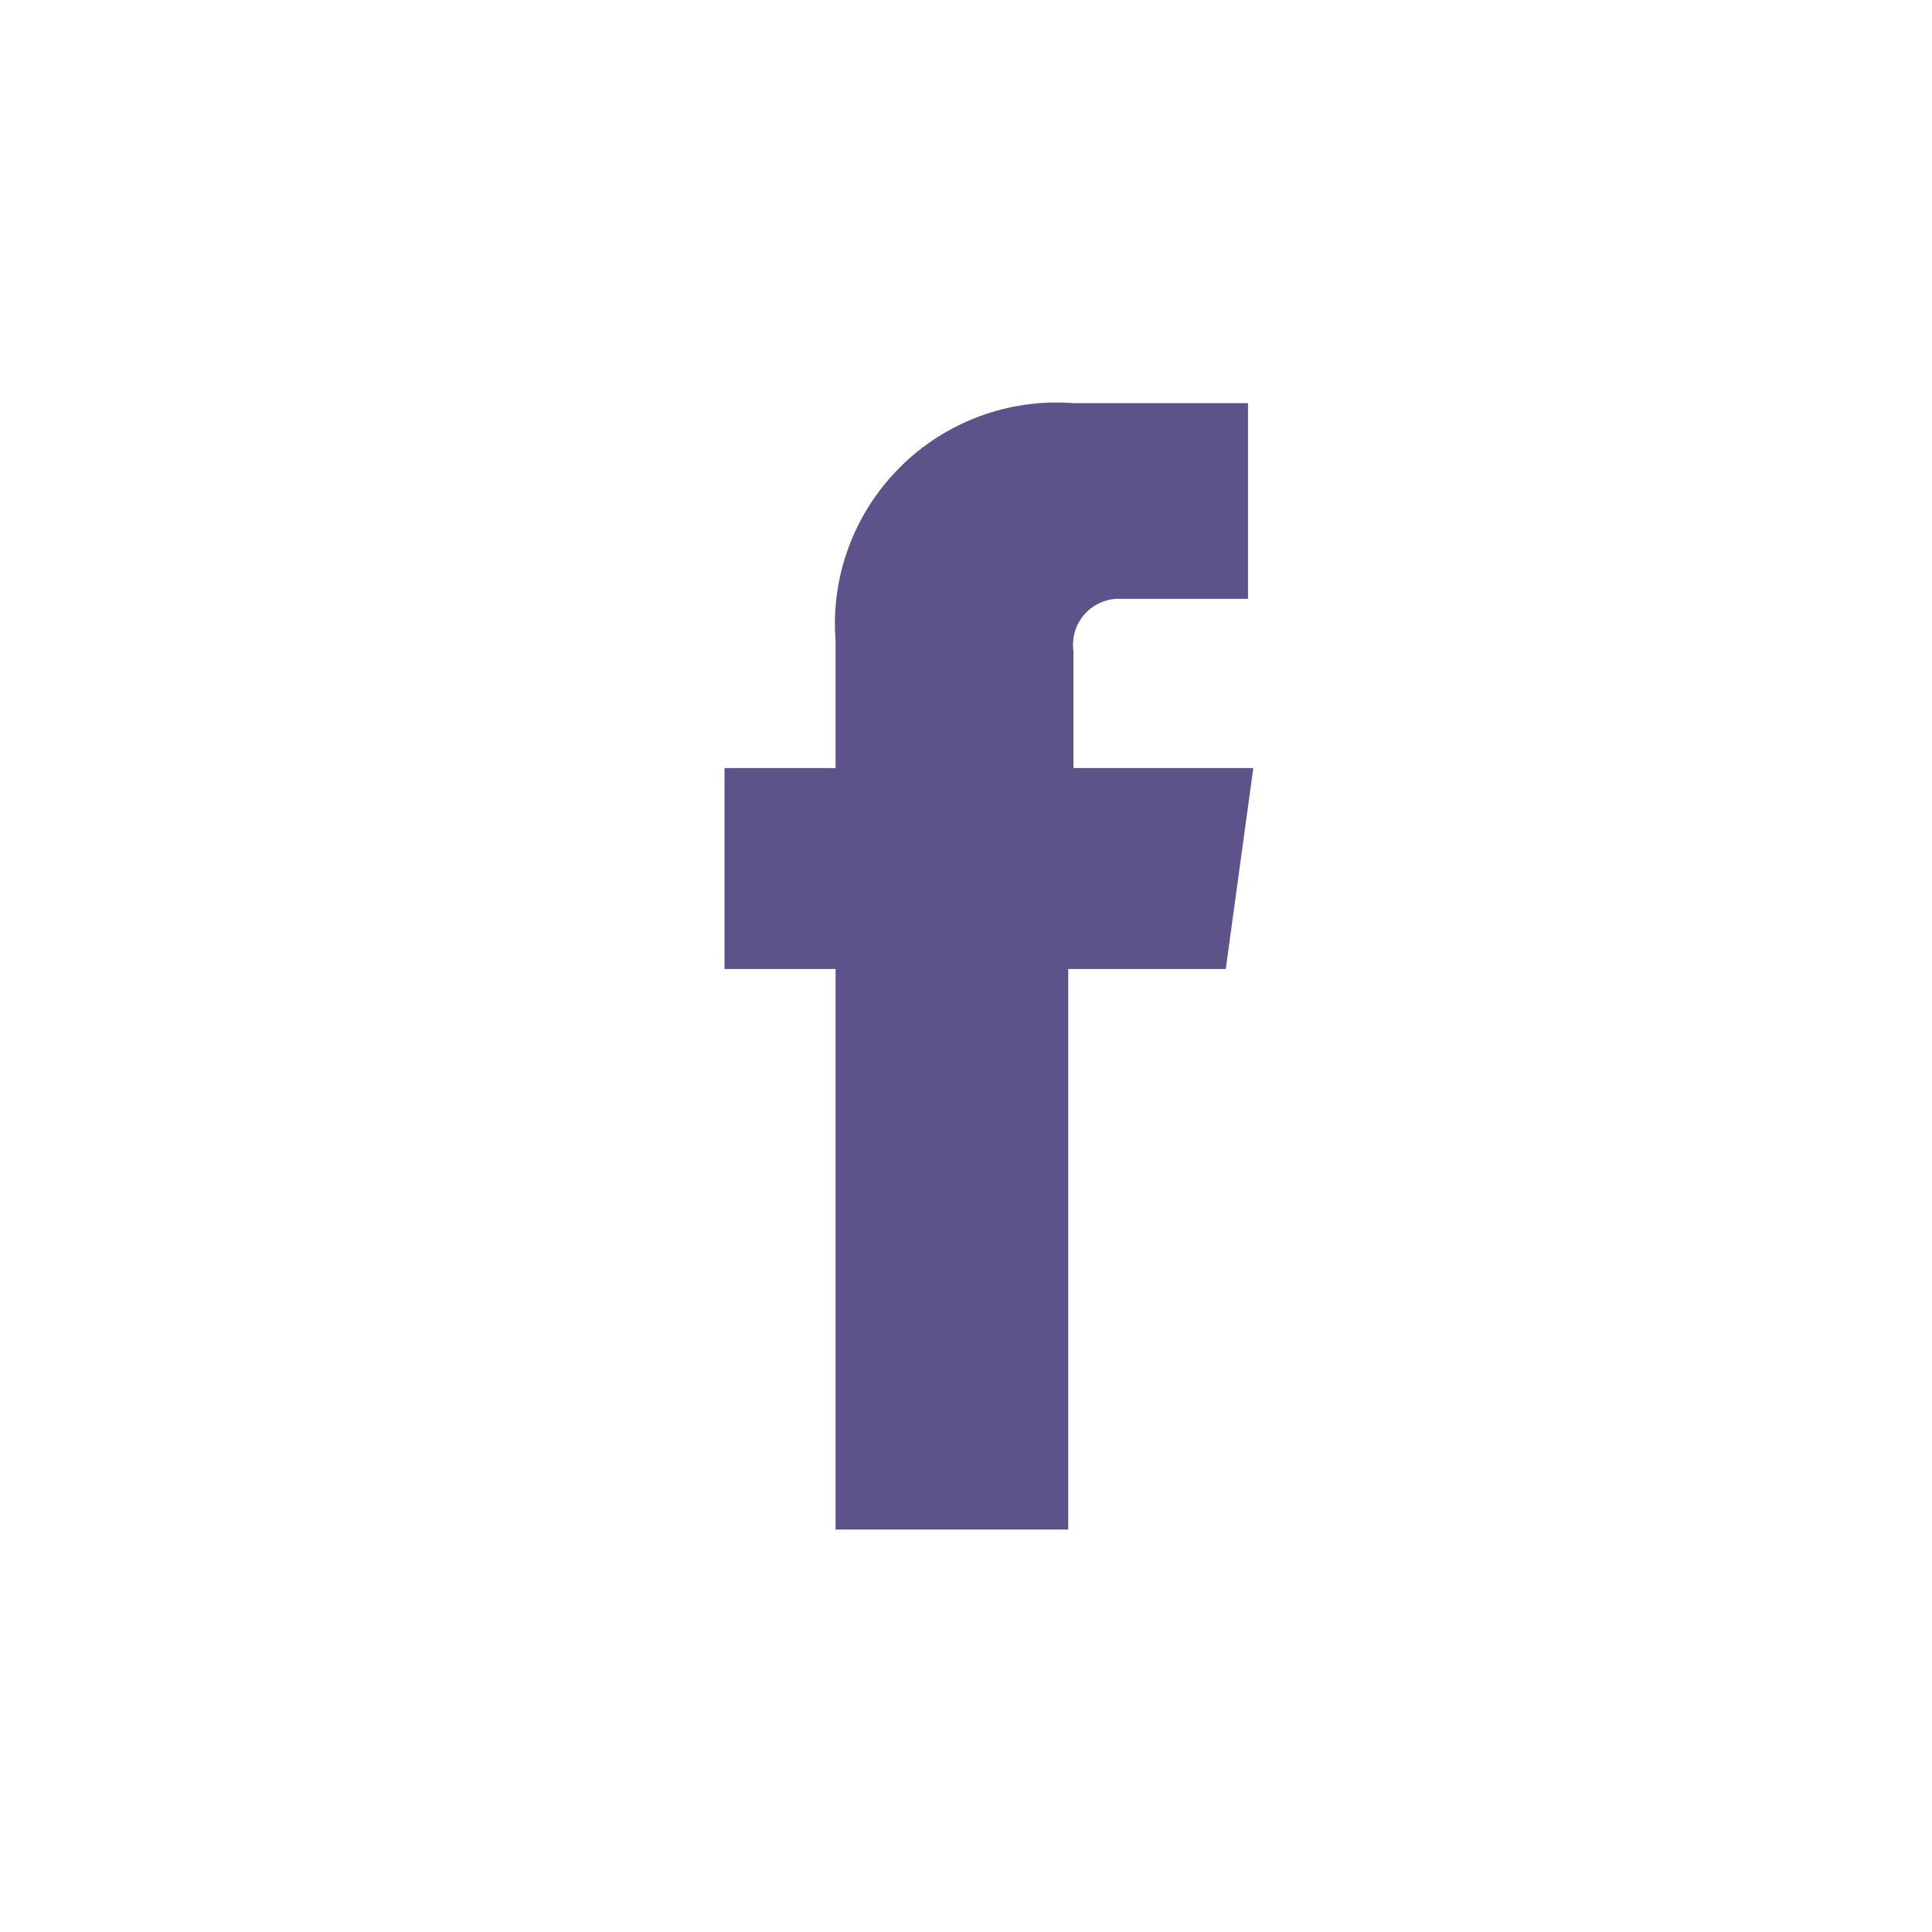 <svg width="24" height="24" viewBox="0 0 24 24" fill="#5D538A" xmlns="http://www.w3.org/2000/svg">
<path d="M15.227 12.037H13.27V19H10.38V12.037H9V9.541H10.38V7.964C10.349 7.568 10.404 7.17 10.542 6.798C10.68 6.425 10.897 6.087 11.178 5.806C11.458 5.525 11.797 5.309 12.169 5.171C12.542 5.033 12.94 4.978 13.335 5.008H15.503V7.439H13.927C13.842 7.435 13.758 7.45 13.68 7.482C13.602 7.515 13.532 7.564 13.476 7.627C13.419 7.69 13.377 7.765 13.353 7.846C13.329 7.927 13.323 8.012 13.335 8.096V9.541H15.569L15.227 12.037Z" />
</svg>
